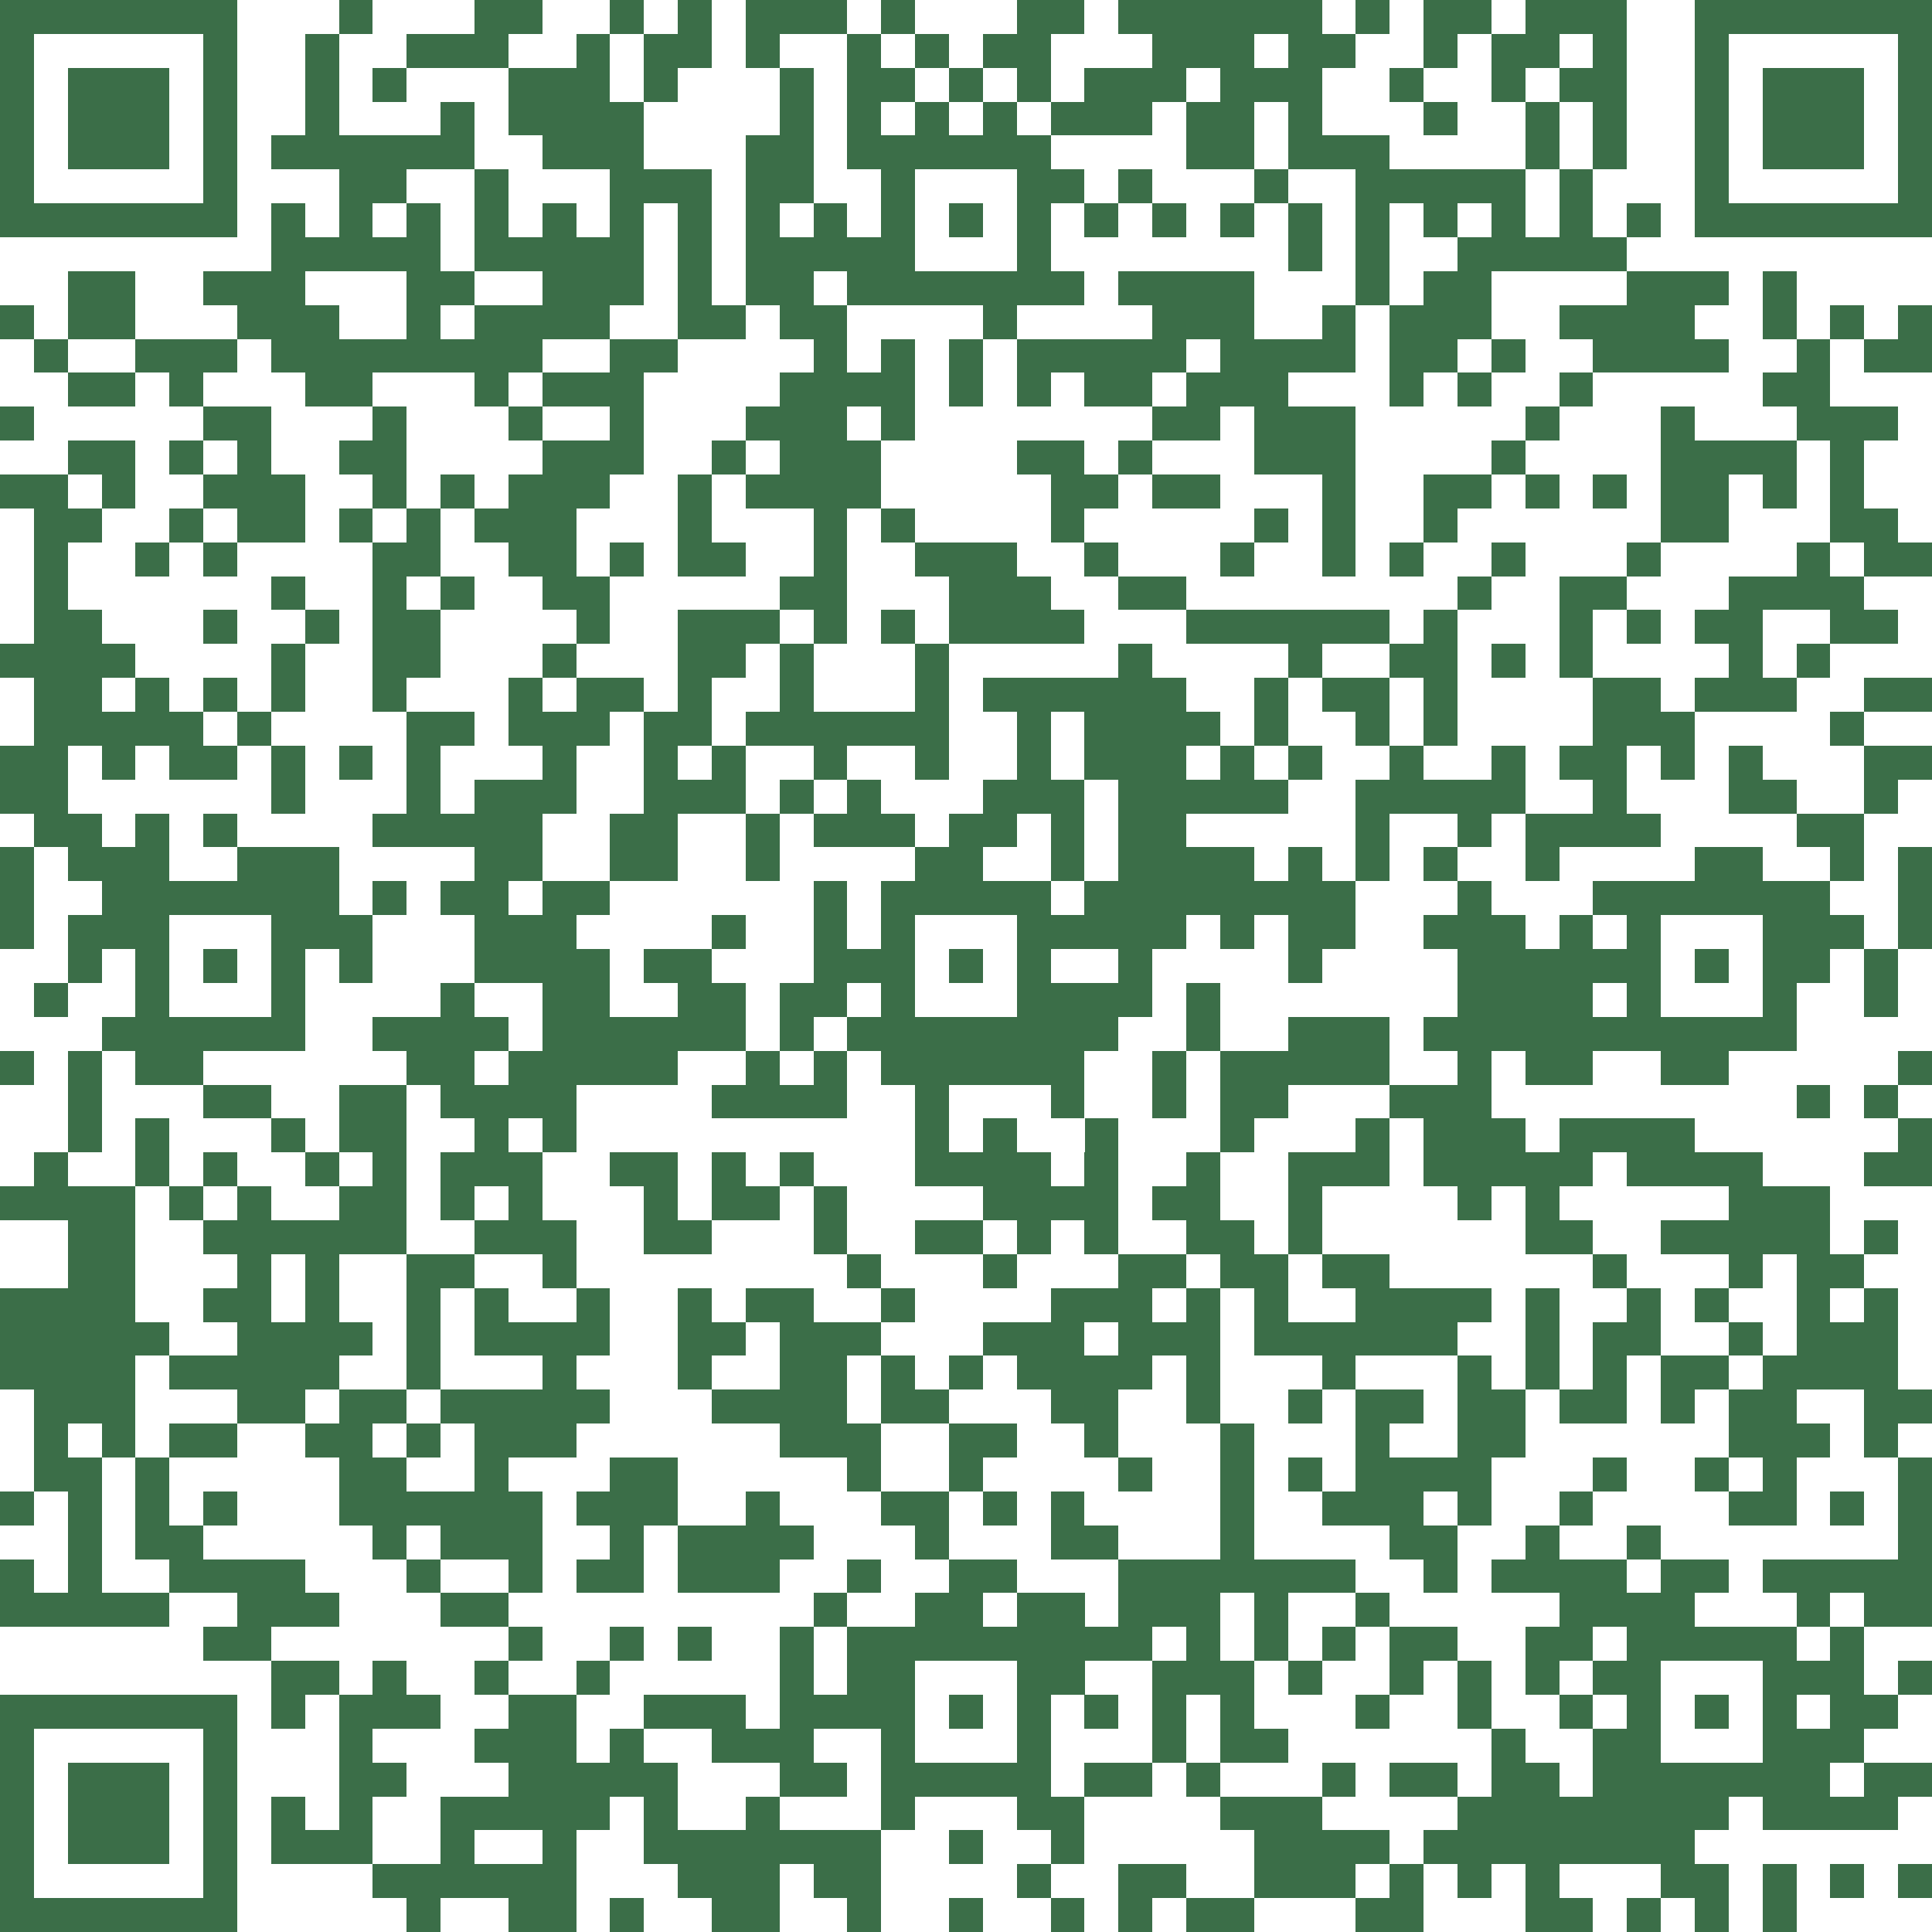 <svg xmlns="http://www.w3.org/2000/svg" viewBox="0 0 57 57" shape-rendering="crispEdges"><path fill="#ffffff" d="M0 0h57v57H0z"/><path stroke="#3b6e48" d="M0 0.5h7m3 0h1m3 0h2m2 0h1m1 0h1m1 0h3m1 0h1m3 0h2m1 0h6m1 0h1m1 0h2m1 0h3m2 0h7M0 1.5h1m5 0h1m2 0h1m2 0h3m2 0h1m1 0h2m1 0h1m2 0h1m1 0h1m1 0h2m3 0h3m1 0h2m2 0h1m1 0h2m1 0h1m2 0h1m5 0h1M0 2.5h1m1 0h3m1 0h1m2 0h1m1 0h1m3 0h3m1 0h1m3 0h1m1 0h2m1 0h1m1 0h1m1 0h3m1 0h3m2 0h1m2 0h1m1 0h2m2 0h1m1 0h3m1 0h1M0 3.5h1m1 0h3m1 0h1m2 0h1m3 0h1m1 0h4m4 0h1m1 0h1m1 0h1m1 0h1m1 0h3m1 0h2m1 0h1m3 0h1m2 0h1m1 0h1m2 0h1m1 0h3m1 0h1M0 4.5h1m1 0h3m1 0h1m1 0h6m2 0h3m3 0h2m1 0h6m4 0h2m1 0h3m4 0h1m1 0h1m2 0h1m1 0h3m1 0h1M0 5.5h1m5 0h1m3 0h2m2 0h1m3 0h3m1 0h2m2 0h1m3 0h2m1 0h1m3 0h1m2 0h5m1 0h1m3 0h1m5 0h1M0 6.5h7m1 0h1m1 0h1m1 0h1m1 0h1m1 0h1m1 0h1m1 0h1m1 0h1m1 0h1m1 0h1m1 0h1m1 0h1m1 0h1m1 0h1m1 0h1m1 0h1m1 0h1m1 0h1m1 0h1m1 0h1m1 0h1m1 0h7M8 7.5h5m1 0h5m1 0h1m1 0h5m3 0h1m7 0h1m1 0h1m2 0h5M2 8.5h2m2 0h3m3 0h2m2 0h3m1 0h1m1 0h2m1 0h7m1 0h4m3 0h1m1 0h2m4 0h3m1 0h1M0 9.5h1m1 0h2m3 0h3m2 0h1m1 0h4m2 0h2m1 0h2m4 0h1m4 0h3m2 0h1m1 0h3m2 0h4m2 0h1m1 0h1m1 0h1M1 10.5h1m2 0h3m1 0h8m2 0h2m4 0h1m1 0h1m1 0h1m1 0h5m1 0h4m1 0h2m1 0h1m2 0h4m2 0h1m1 0h2M2 11.5h2m1 0h1m3 0h2m3 0h1m1 0h3m4 0h4m1 0h1m1 0h1m1 0h2m1 0h3m3 0h1m1 0h1m2 0h1m5 0h2M0 12.5h1m5 0h2m3 0h1m3 0h1m2 0h1m3 0h3m1 0h1m7 0h2m1 0h3m5 0h1m3 0h1m3 0h3M2 13.5h2m1 0h1m1 0h1m2 0h2m4 0h3m2 0h1m1 0h3m4 0h2m1 0h1m3 0h3m4 0h1m4 0h4m1 0h1M0 14.5h2m1 0h1m2 0h3m2 0h1m1 0h1m1 0h3m2 0h1m1 0h4m5 0h2m1 0h2m3 0h1m2 0h2m1 0h1m1 0h1m1 0h2m1 0h1m1 0h1M1 15.5h2m2 0h1m1 0h2m1 0h1m1 0h1m1 0h3m3 0h1m3 0h1m1 0h1m4 0h1m5 0h1m1 0h1m2 0h1m6 0h2m3 0h2M1 16.5h1m2 0h1m1 0h1m4 0h2m2 0h2m1 0h1m1 0h2m2 0h1m2 0h3m2 0h1m3 0h1m2 0h1m1 0h1m2 0h1m3 0h1m4 0h1m1 0h2M1 17.5h1m6 0h1m2 0h1m1 0h1m2 0h2m5 0h2m3 0h3m2 0h2m8 0h1m2 0h2m3 0h4M1 18.5h2m3 0h1m2 0h1m1 0h2m4 0h1m2 0h3m1 0h1m1 0h1m1 0h4m3 0h6m1 0h1m3 0h1m1 0h1m1 0h2m2 0h2M0 19.5h4m4 0h1m2 0h2m3 0h1m3 0h2m1 0h1m3 0h1m5 0h1m4 0h1m2 0h2m1 0h1m1 0h1m4 0h1m1 0h1M1 20.5h2m1 0h1m1 0h1m1 0h1m2 0h1m3 0h1m1 0h2m1 0h1m2 0h1m3 0h1m1 0h6m2 0h1m1 0h2m1 0h1m4 0h2m1 0h3m2 0h2M1 21.5h5m1 0h1m4 0h2m1 0h3m1 0h2m1 0h6m2 0h1m1 0h4m1 0h1m2 0h1m1 0h1m4 0h3m4 0h1M0 22.5h2m1 0h1m1 0h2m1 0h1m1 0h1m1 0h1m3 0h1m2 0h1m1 0h1m2 0h1m2 0h1m2 0h1m1 0h3m1 0h1m1 0h1m2 0h1m2 0h1m1 0h2m1 0h1m1 0h1m3 0h2M0 23.5h2m6 0h1m3 0h1m1 0h3m2 0h3m1 0h1m1 0h1m3 0h3m1 0h5m2 0h5m2 0h1m3 0h2m2 0h1M1 24.5h2m1 0h1m1 0h1m4 0h5m2 0h2m2 0h1m1 0h3m1 0h2m1 0h1m1 0h2m5 0h1m2 0h1m1 0h4m4 0h2M0 25.5h1m1 0h3m2 0h3m4 0h2m2 0h2m2 0h1m4 0h2m2 0h1m1 0h4m1 0h1m1 0h1m1 0h1m2 0h1m4 0h2m2 0h1m1 0h1M0 26.5h1m2 0h7m1 0h1m1 0h2m1 0h2m6 0h1m1 0h5m1 0h8m3 0h1m3 0h7m2 0h1M0 27.5h1m1 0h3m3 0h3m3 0h3m4 0h1m2 0h1m1 0h1m3 0h5m1 0h1m1 0h2m2 0h3m1 0h1m1 0h1m3 0h3m1 0h1M2 28.5h1m1 0h1m1 0h1m1 0h1m1 0h1m3 0h4m1 0h2m3 0h3m1 0h1m1 0h1m2 0h1m4 0h1m4 0h6m1 0h1m1 0h2m1 0h1M1 29.5h1m2 0h1m3 0h1m4 0h1m2 0h2m2 0h2m1 0h2m1 0h1m3 0h4m1 0h1m7 0h4m1 0h1m3 0h1m2 0h1M3 30.5h6m2 0h4m1 0h6m1 0h1m1 0h8m2 0h1m2 0h3m1 0h11M0 31.5h1m1 0h1m1 0h2m6 0h2m1 0h5m2 0h1m1 0h1m1 0h6m2 0h1m1 0h5m2 0h1m1 0h2m2 0h2m5 0h1M2 32.5h1m3 0h2m2 0h2m1 0h4m4 0h4m2 0h1m3 0h1m2 0h1m1 0h2m3 0h3m9 0h1m1 0h1M2 33.5h1m1 0h1m3 0h1m1 0h2m2 0h1m1 0h1m10 0h1m1 0h1m2 0h1m3 0h1m3 0h1m1 0h3m1 0h4m6 0h1M1 34.5h1m2 0h1m1 0h1m2 0h1m1 0h1m1 0h3m2 0h2m1 0h1m1 0h1m3 0h4m1 0h1m2 0h1m2 0h3m1 0h5m1 0h4m3 0h2M0 35.5h4m1 0h1m1 0h1m2 0h2m1 0h1m1 0h1m3 0h1m1 0h2m1 0h1m4 0h4m1 0h2m2 0h1m4 0h1m1 0h1m5 0h3M2 36.5h2m2 0h6m2 0h3m2 0h2m3 0h1m2 0h2m1 0h1m1 0h1m2 0h2m1 0h1m6 0h2m2 0h5m1 0h1M2 37.5h2m3 0h1m1 0h1m2 0h2m2 0h1m8 0h1m3 0h1m3 0h2m1 0h2m1 0h2m6 0h1m3 0h1m1 0h2M0 38.5h4m2 0h2m1 0h1m2 0h1m1 0h1m2 0h1m2 0h1m1 0h2m2 0h1m4 0h3m1 0h1m1 0h1m2 0h4m1 0h1m2 0h1m1 0h1m2 0h1m1 0h1M0 39.5h5m2 0h4m1 0h1m1 0h4m2 0h2m1 0h3m3 0h3m1 0h3m1 0h6m2 0h1m1 0h2m2 0h1m1 0h3M0 40.5h4m1 0h5m2 0h1m3 0h1m3 0h1m2 0h2m1 0h1m1 0h1m1 0h4m1 0h1m3 0h1m3 0h1m1 0h1m1 0h1m1 0h2m1 0h4M1 41.5h3m3 0h2m1 0h2m1 0h5m3 0h4m1 0h2m3 0h2m2 0h1m2 0h1m1 0h2m1 0h2m1 0h2m1 0h1m1 0h2m2 0h2M1 42.5h1m1 0h1m1 0h2m2 0h2m1 0h1m1 0h3m6 0h3m2 0h2m2 0h1m3 0h1m3 0h1m2 0h2m6 0h3m1 0h1M1 43.5h2m1 0h1m5 0h2m2 0h1m3 0h2m5 0h1m2 0h1m4 0h1m2 0h1m1 0h1m1 0h4m3 0h1m2 0h1m1 0h1m3 0h1M0 44.5h1m1 0h1m1 0h1m1 0h1m3 0h6m1 0h3m2 0h1m3 0h2m1 0h1m1 0h1m4 0h1m2 0h3m1 0h1m2 0h1m4 0h2m1 0h1m1 0h1M2 45.5h1m1 0h2m5 0h1m1 0h3m2 0h1m1 0h4m3 0h1m3 0h2m3 0h1m4 0h2m2 0h1m2 0h1m7 0h1M0 46.5h1m1 0h1m2 0h4m3 0h1m2 0h1m1 0h2m1 0h3m2 0h1m2 0h2m3 0h7m2 0h1m1 0h4m1 0h2m1 0h5M0 47.5h5m2 0h3m3 0h2m9 0h1m2 0h2m1 0h2m1 0h3m1 0h1m2 0h1m5 0h4m3 0h1m1 0h2M6 48.5h2m7 0h1m2 0h1m1 0h1m2 0h1m1 0h9m1 0h1m1 0h1m1 0h1m1 0h2m2 0h2m1 0h5m1 0h1M8 49.5h2m1 0h1m2 0h1m2 0h1m5 0h1m1 0h2m3 0h2m2 0h3m1 0h1m2 0h1m1 0h1m1 0h1m1 0h2m3 0h3m1 0h1M0 50.5h7m1 0h1m1 0h3m2 0h2m2 0h3m1 0h4m1 0h1m1 0h1m1 0h1m1 0h1m1 0h1m3 0h1m2 0h1m2 0h1m1 0h1m1 0h1m1 0h1m1 0h2M0 51.5h1m5 0h1m3 0h1m3 0h3m1 0h1m2 0h3m2 0h1m3 0h1m3 0h1m1 0h2m6 0h1m2 0h2m3 0h3M0 52.5h1m1 0h3m1 0h1m3 0h2m3 0h5m3 0h2m1 0h5m1 0h2m1 0h1m3 0h1m1 0h2m1 0h2m1 0h7m1 0h2M0 53.5h1m1 0h3m1 0h1m1 0h1m1 0h1m2 0h5m1 0h1m2 0h1m3 0h1m3 0h2m4 0h3m4 0h8m1 0h4M0 54.5h1m1 0h3m1 0h1m1 0h3m2 0h1m2 0h1m2 0h7m2 0h1m2 0h1m5 0h4m1 0h8M0 55.5h1m5 0h1m4 0h6m3 0h3m1 0h2m4 0h1m2 0h2m2 0h3m1 0h1m1 0h1m1 0h1m3 0h2m1 0h1m1 0h1m1 0h1M0 56.5h7m5 0h1m2 0h2m1 0h1m2 0h2m2 0h1m2 0h1m2 0h1m1 0h1m1 0h2m3 0h2m3 0h2m1 0h1m1 0h1m1 0h1"/></svg>
